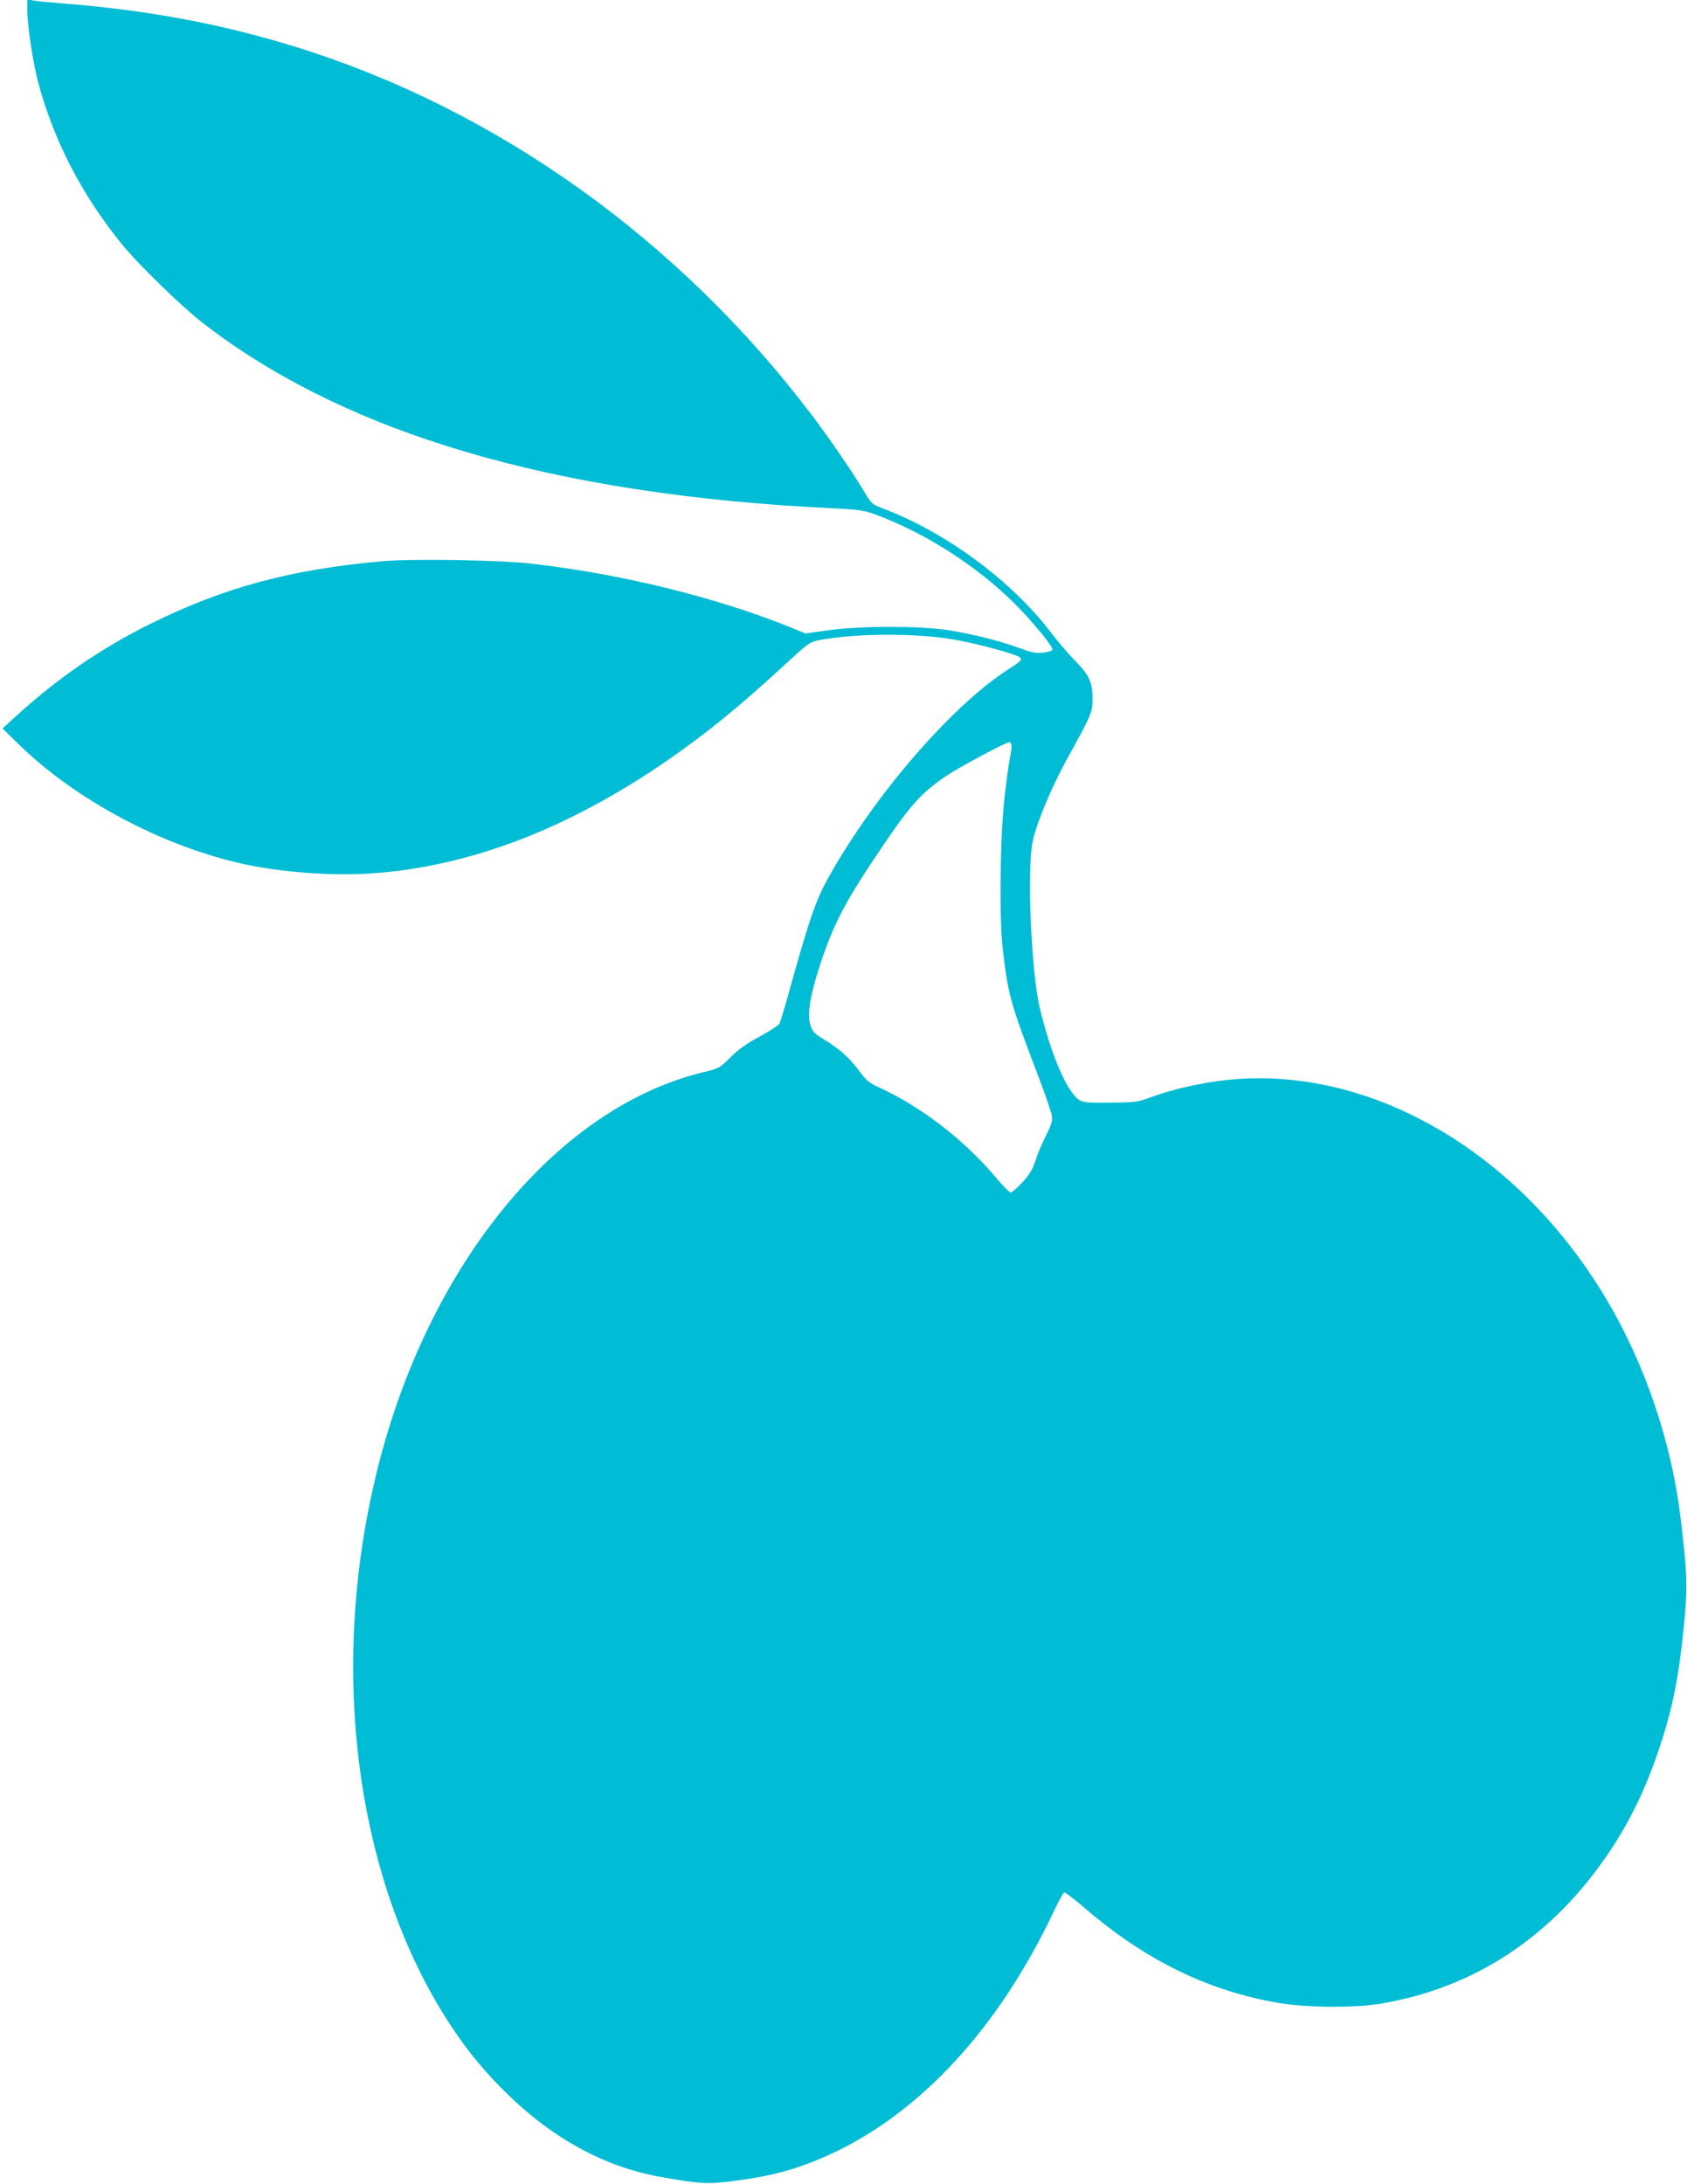 <?xml version="1.0" standalone="no"?>
<!DOCTYPE svg PUBLIC "-//W3C//DTD SVG 20010904//EN"
 "http://www.w3.org/TR/2001/REC-SVG-20010904/DTD/svg10.dtd">
<svg version="1.0" xmlns="http://www.w3.org/2000/svg"
 width="989pt" height="1280pt" viewBox="0 0 989 1280"
 preserveAspectRatio="xMidYMid meet">
<g transform="translate(0,1280) scale(0.1,-0.1)"
fill="#00bcd4" stroke="none">
<path d="M160 12739 c0 -89 34 -312 65 -427 94 -343 252 -649 488 -942 95
-117 350 -366 477 -464 837 -648 2057 -1007 3685 -1085 159 -8 189 -12 255
-36 286 -105 587 -296 807 -512 101 -99 233 -257 233 -280 0 -7 -22 -14 -52
-18 -44 -5 -67 -1 -138 25 -115 43 -281 84 -420 106 -165 26 -516 26 -701 0
l-137 -19 -88 36 c-434 175 -983 311 -1509 372 -189 23 -711 31 -887 15 -534
-48 -924 -153 -1353 -365 -297 -147 -555 -325 -810 -560 l-60 -55 100 -98
c331 -322 839 -592 1310 -696 225 -49 516 -71 747 -56 578 39 1154 259 1741
663 225 156 414 309 672 546 156 144 162 148 220 159 217 41 571 42 795 2 130
-23 356 -84 377 -102 18 -15 11 -22 -70 -74 -331 -214 -786 -742 -1051 -1219
-73 -132 -110 -239 -216 -618 -33 -120 -65 -227 -70 -237 -5 -9 -58 -44 -117
-76 -77 -42 -126 -76 -171 -122 -62 -62 -65 -64 -160 -87 -860 -209 -1615
-1132 -1912 -2338 -267 -1080 -146 -2228 320 -3064 129 -230 257 -401 425
-568 274 -274 582 -444 912 -504 234 -42 280 -45 425 -26 160 20 276 45 383
81 612 205 1144 737 1507 1509 26 55 52 101 57 103 5 2 58 -39 118 -90 355
-307 727 -489 1143 -559 160 -27 436 -29 585 -5 559 91 1018 395 1352 894 124
186 213 372 293 612 79 238 115 422 146 755 17 191 15 260 -22 575 -52 448
-208 910 -435 1292 -525 885 -1420 1392 -2266 1283 -139 -18 -296 -55 -408
-97 -75 -28 -90 -30 -234 -31 -131 -2 -158 1 -183 15 -72 45 -167 265 -233
543 -50 211 -75 810 -41 973 23 109 108 312 202 484 145 262 149 272 149 358
-1 93 -21 136 -108 223 -34 35 -94 105 -134 157 -231 305 -618 591 -991 731
-59 23 -65 28 -104 94 -68 115 -192 296 -302 443 -780 1034 -1853 1801 -3029
2166 -437 136 -879 218 -1372 256 -66 5 -139 12 -162 16 l-43 7 0 -64z m5770
-4316 c0 -16 -5 -46 -10 -68 -5 -22 -19 -125 -31 -230 -26 -228 -32 -705 -10
-890 31 -268 44 -314 203 -730 44 -115 82 -226 85 -246 4 -28 -4 -53 -35 -116
-23 -44 -51 -110 -62 -147 -17 -52 -35 -81 -77 -127 -30 -32 -61 -59 -68 -59
-7 0 -42 35 -78 78 -189 226 -439 420 -687 535 -66 30 -81 43 -125 102 -57 77
-115 128 -206 183 -55 33 -66 45 -78 83 -20 62 -2 176 58 358 79 240 150 374
368 695 161 238 228 312 369 407 82 55 350 198 372 199 7 0 12 -12 12 -27z"/>
</g>
</svg>
